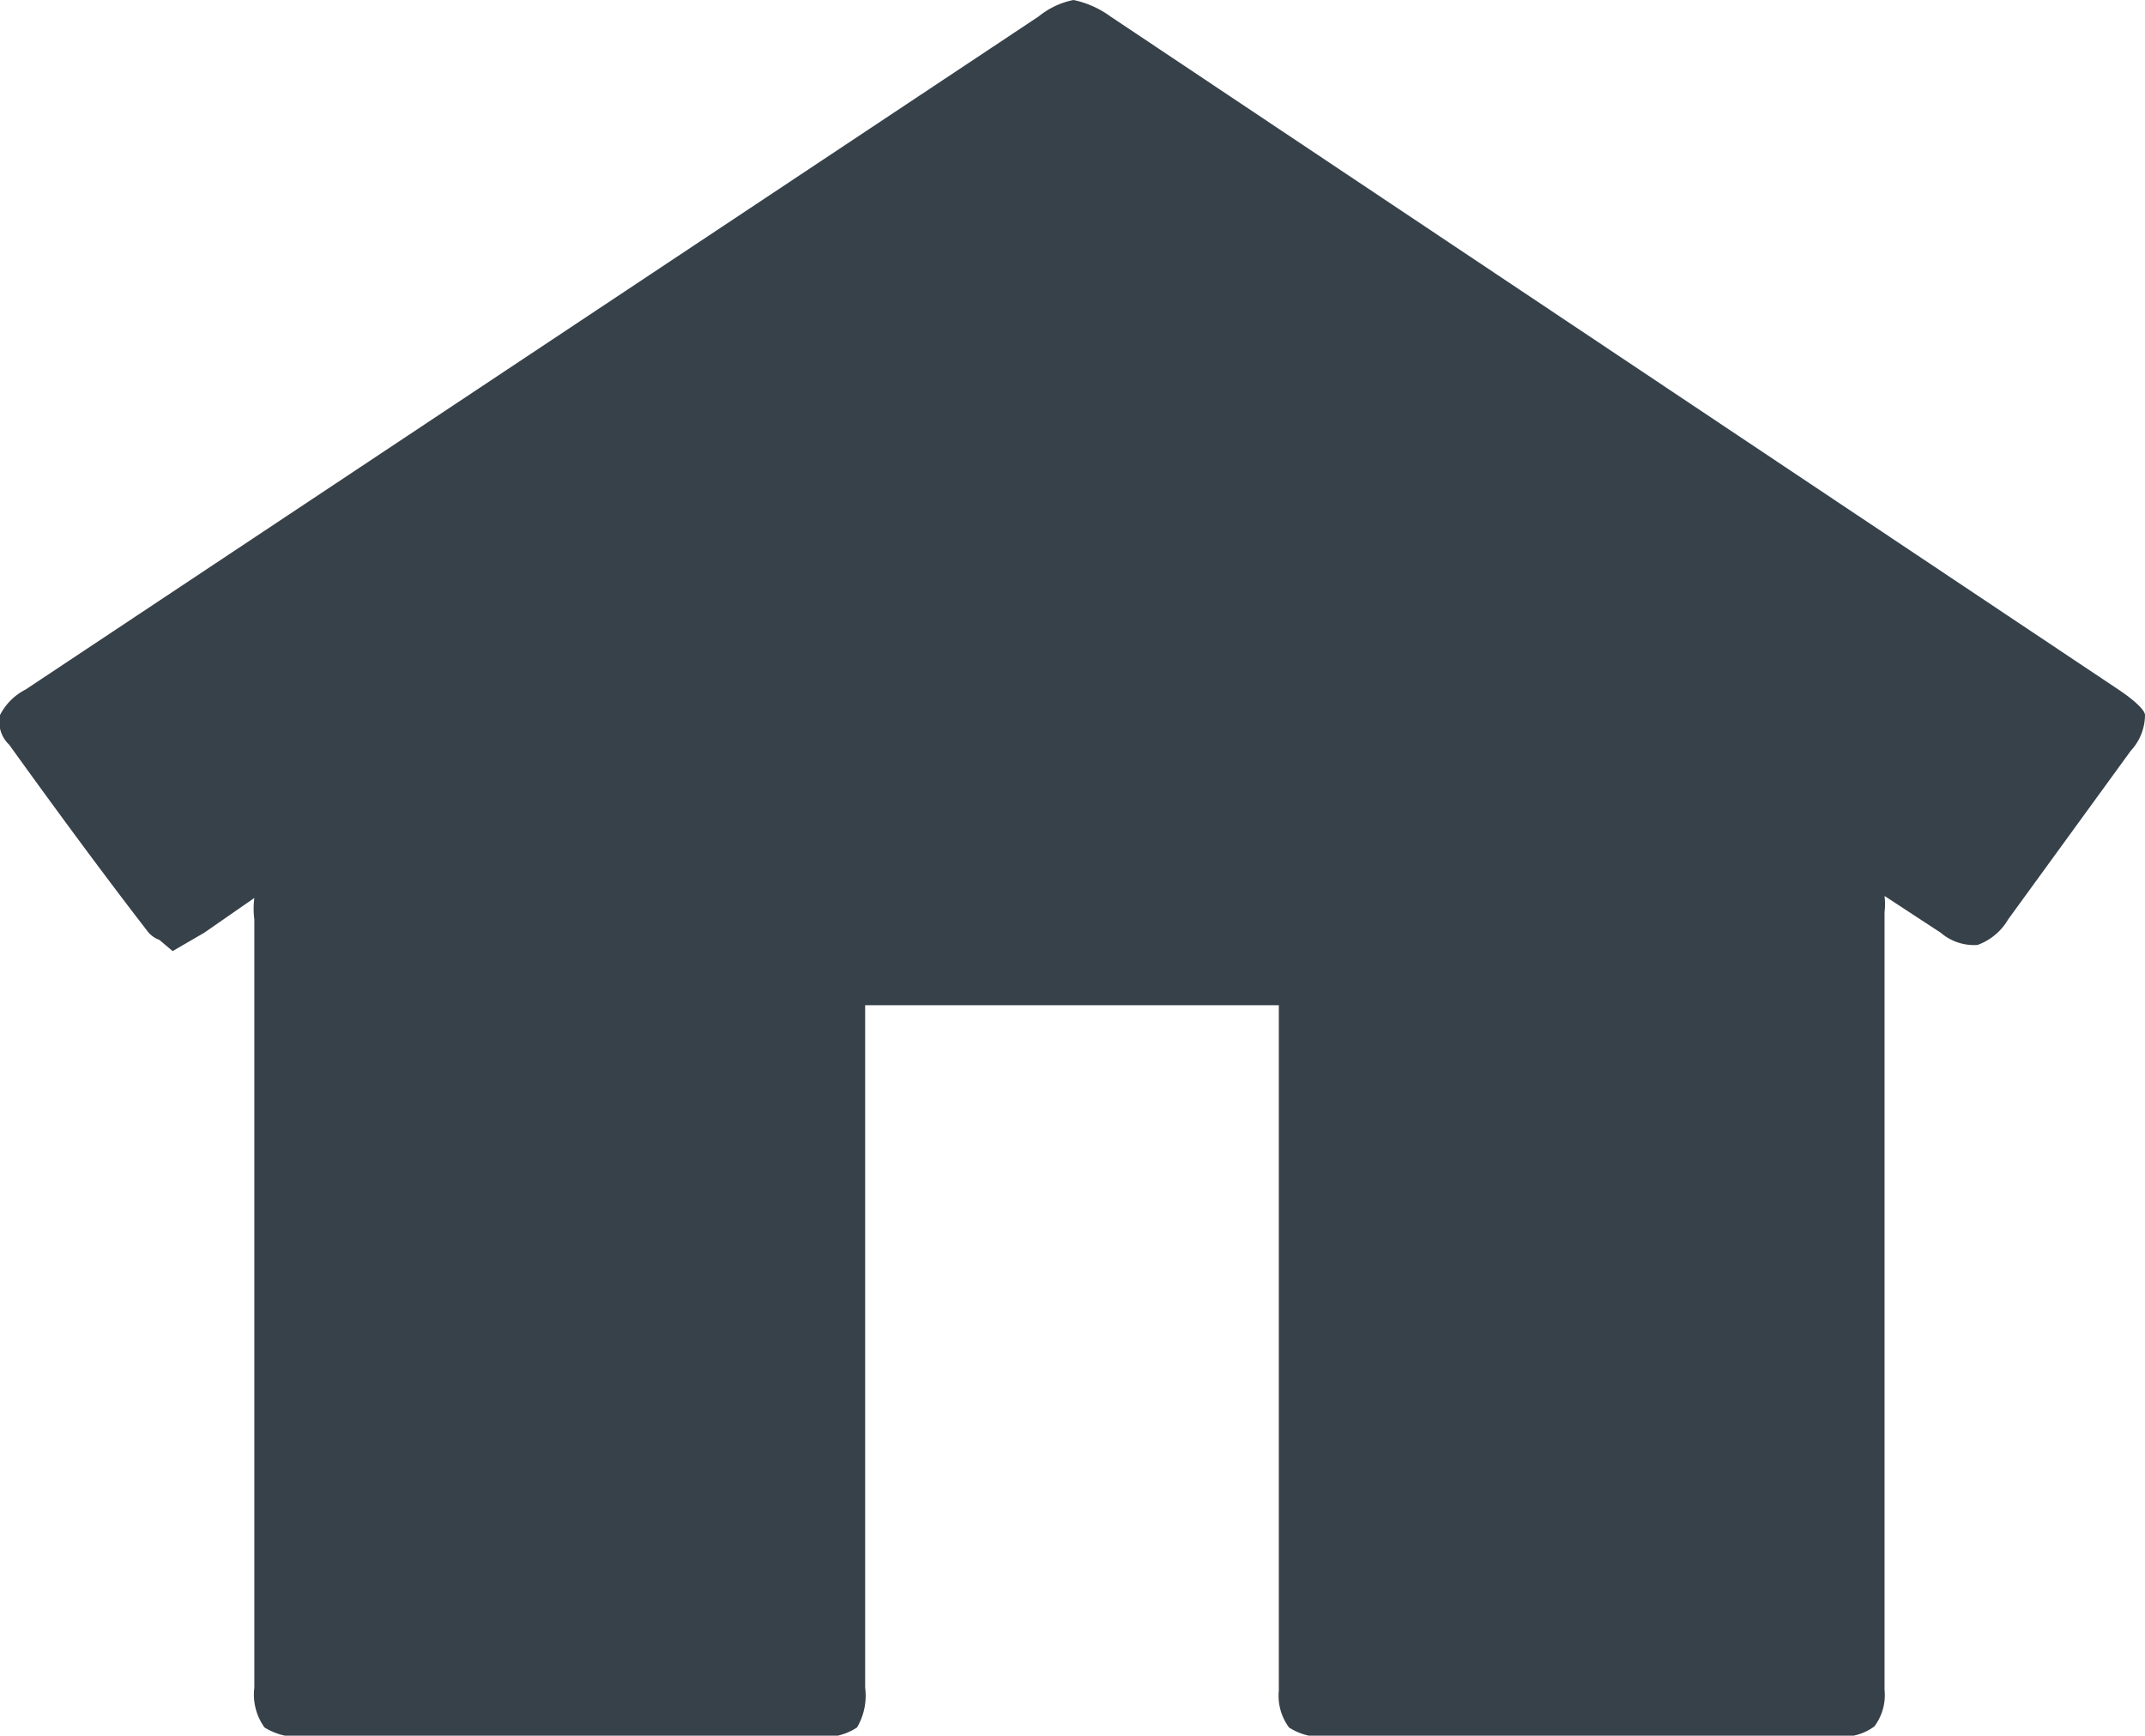 <svg xmlns="http://www.w3.org/2000/svg" viewBox="0 0 21 16.99"><defs><style>.a{fill:#37414a;}</style></defs><title>ic_home</title><path class="a" d="M21,7a.52.52,0,0,1-.14.35L19.66,9a.57.57,0,0,1-.3.25A.5.5,0,0,1,19,9.13l-.55-.36a.65.65,0,0,1,0,.16v7.61a.51.51,0,0,1-.1.36A.53.53,0,0,1,18,17H13a.59.59,0,0,1-.38-.09.52.52,0,0,1-.1-.36V9.84H8.47v6.68a.61.61,0,0,1-.08.39A.58.58,0,0,1,8,17H3a.64.64,0,0,1-.41-.09.55.55,0,0,1-.1-.39V9a.82.82,0,0,1,0-.21L2,9.13l-.31.18L1.56,9.2a.25.25,0,0,1-.12-.09Q.86,8.36.09,7.29A.31.31,0,0,1,0,7a.57.57,0,0,1,.25-.25L10.17.16A.78.78,0,0,1,10.51,0a.94.94,0,0,1,.36.16l9.87,6.59C20.89,6.85,21,6.95,21,7Z"/></svg>